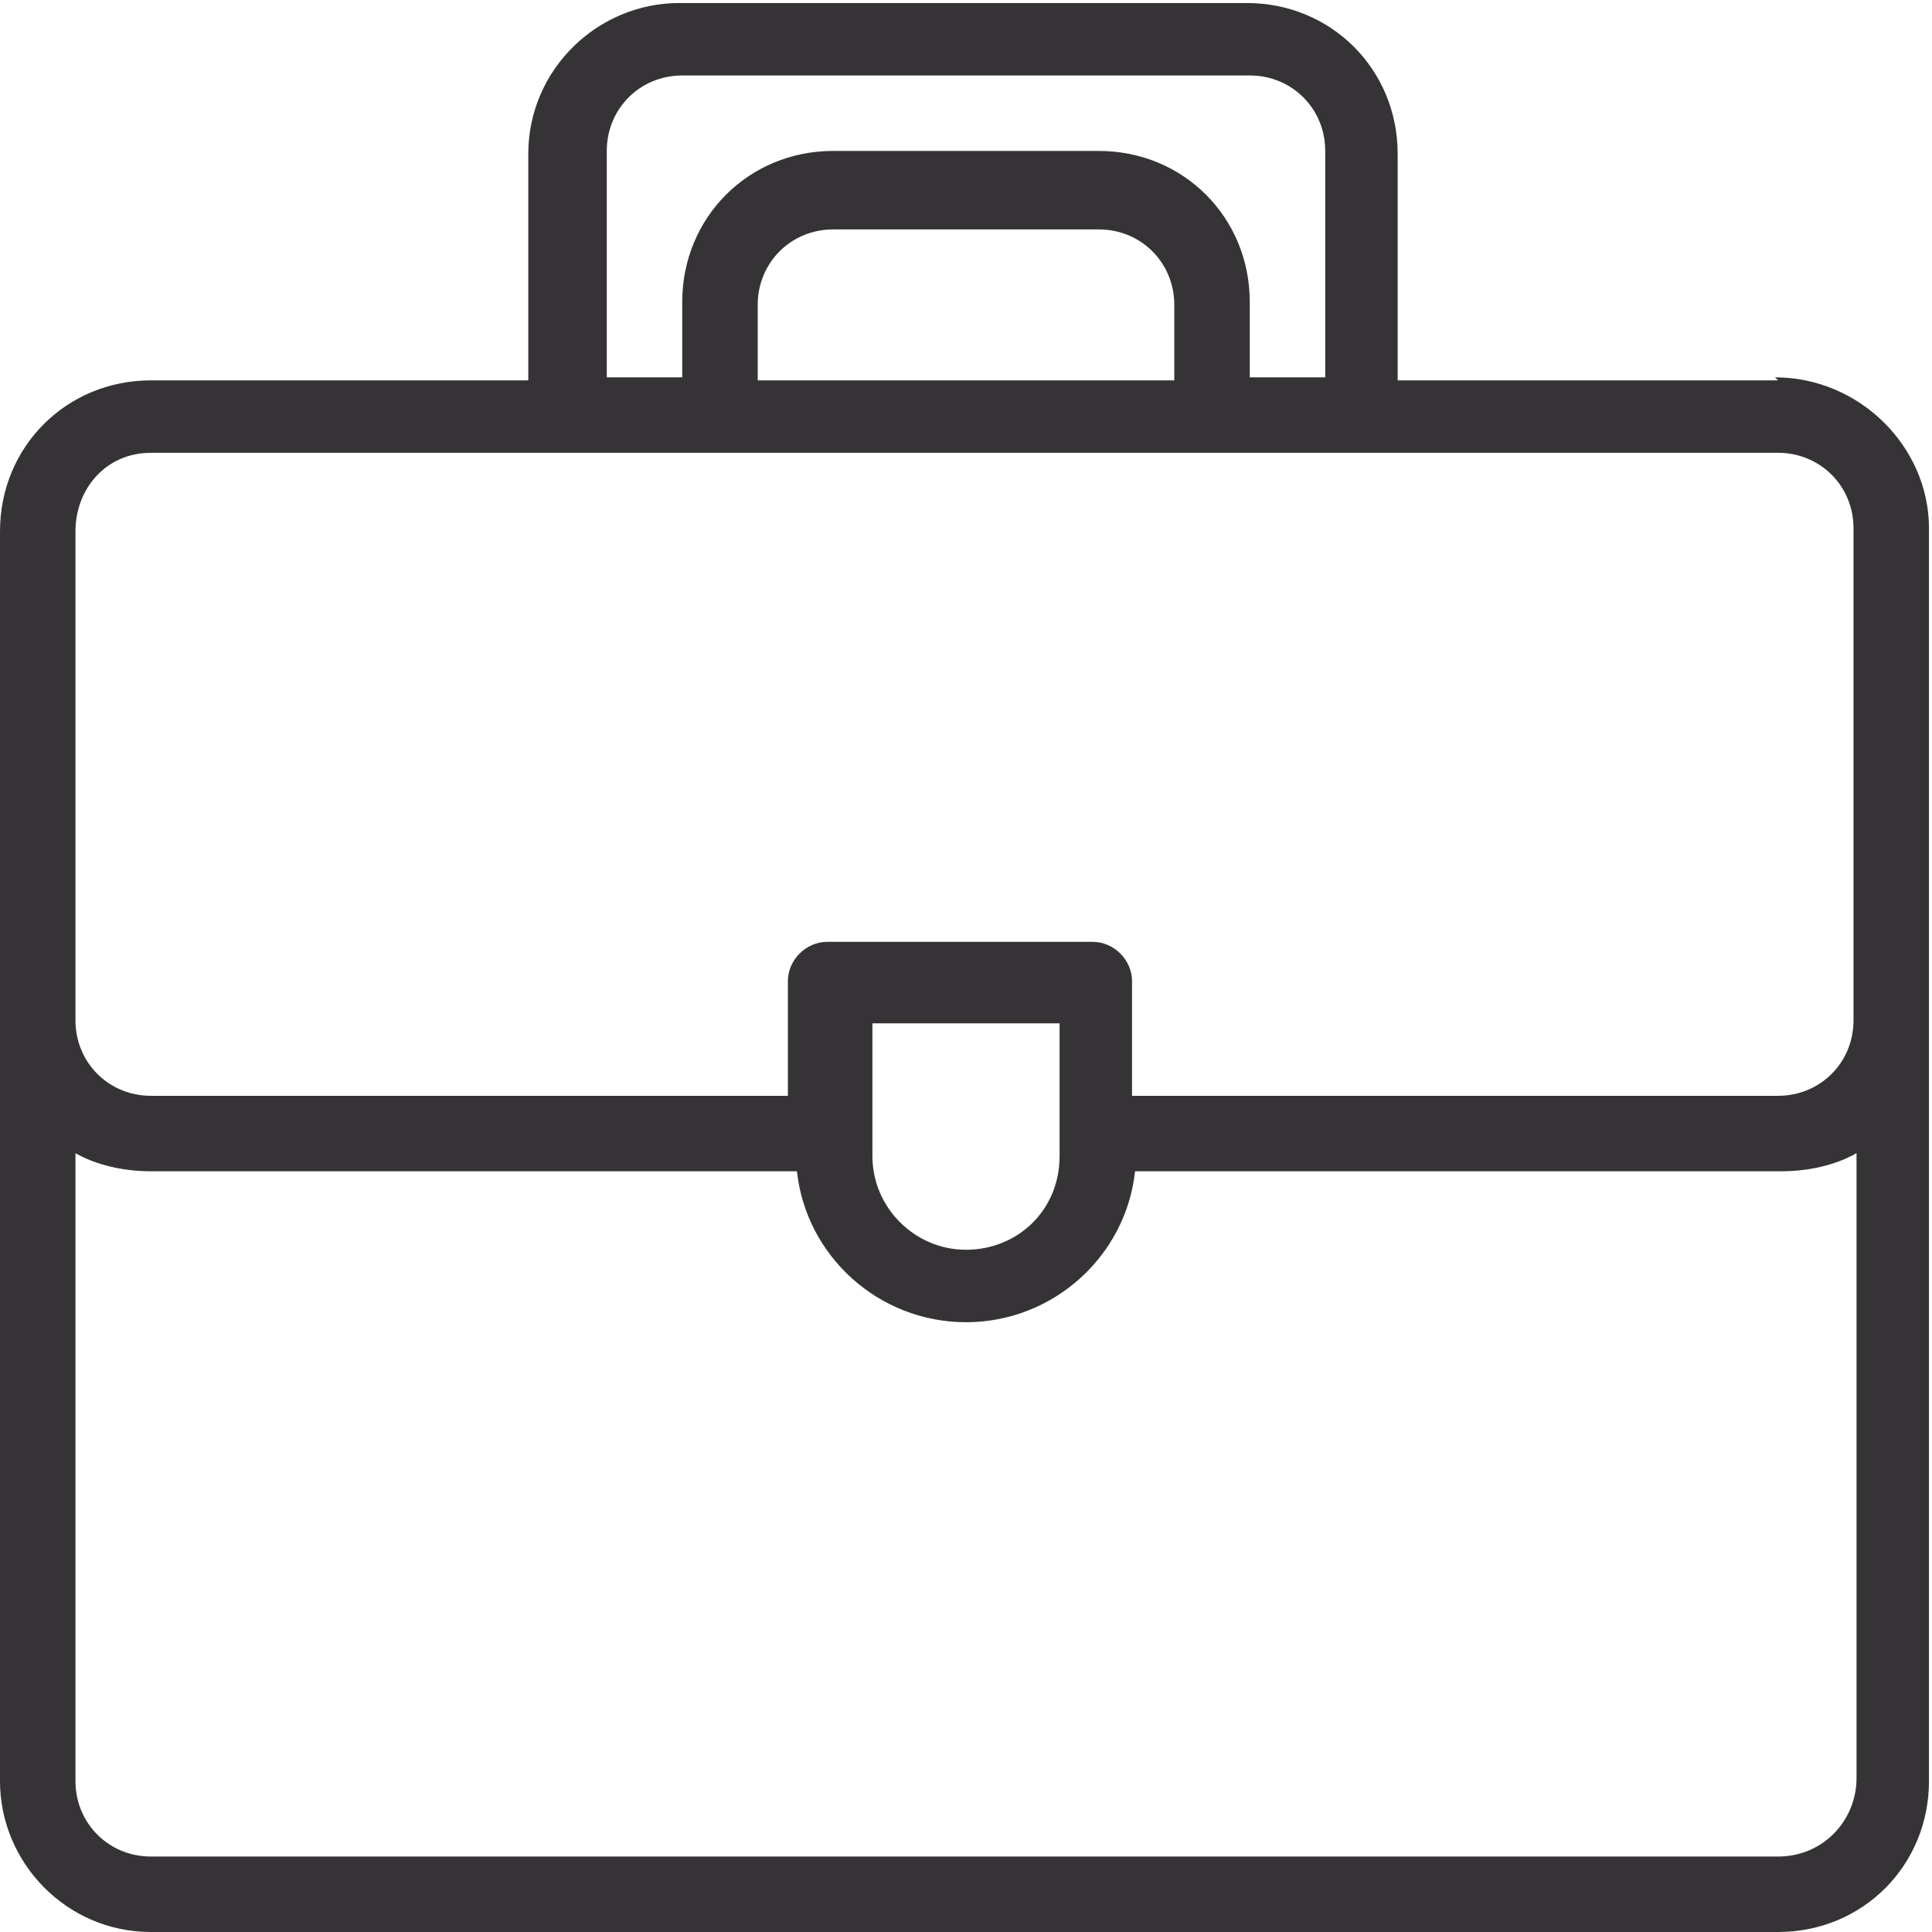 <?xml version="1.0" encoding="UTF-8"?>
<svg id="Layer_1" xmlns="http://www.w3.org/2000/svg" width="64" height="64" version="1.1" viewBox="0 0 64 64">
  <!-- Generator: Adobe Illustrator 29.6.1, SVG Export Plug-In . SVG Version: 2.1.1 Build 9)  -->
  <defs>
    <style>
      .st0 {
        fill: #363336;
      }
    </style>
  </defs>
  <g id="__id5_sch742ft1c">
    <path class="st0" d="M58.9,12.6h-12.6v-7.5c0-2.8-2.2-5-5-5h-18.8c-2.7,0-5,2.2-5,5v7.5H5c-2.8,0-5,2.2-5,5v41.4c0,2.7,2.2,5,5,5h53.9c2.8,0,5-2.2,5-5V17.5c0-2.7-2.3-5-5.1-5ZM20.1,5c0-1.4,1.1-2.5,2.5-2.5h18.8c1.4,0,2.5,1.1,2.5,2.5v7.5h-2.5v-2.5c0-2.8-2.2-5-5-5h-8.8c-2.8,0-5,2.2-5,5v2.5h-2.5v-7.5s0,0,0,0ZM38.8,12.6h-13.7v-2.5c0-1.4,1.1-2.5,2.5-2.5h8.8c1.4,0,2.5,1.1,2.5,2.5v2.5h0ZM5,15h53.9c1.4,0,2.5,1.1,2.5,2.5v16.3c0,1.4-1.1,2.5-2.5,2.5h-21.4v-3.8c0-.7-.6-1.3-1.3-1.3h-8.8c-.7,0-1.3.6-1.3,1.3v3.8H5c-1.4,0-2.5-1.1-2.5-2.5v-16.2c0-1.4,1-2.6,2.5-2.6ZM28.9,33.9h6.2v4.4c0,1.8-1.4,3.1-3.1,3.1s-3.1-1.4-3.1-3.1c0,0,0-4.4,0-4.4ZM58.9,61.5H5c-1.4,0-2.5-1.1-2.5-2.5v-20.8c.7.4,1.6.6,2.5.6h21.4c.3,2.8,2.7,5,5.6,5s5.3-2.2,5.6-5h21.4c.9,0,1.8-.2,2.5-.6v20.7c0,1.4-1.1,2.6-2.6,2.6Z"/>
  </g>
</svg>